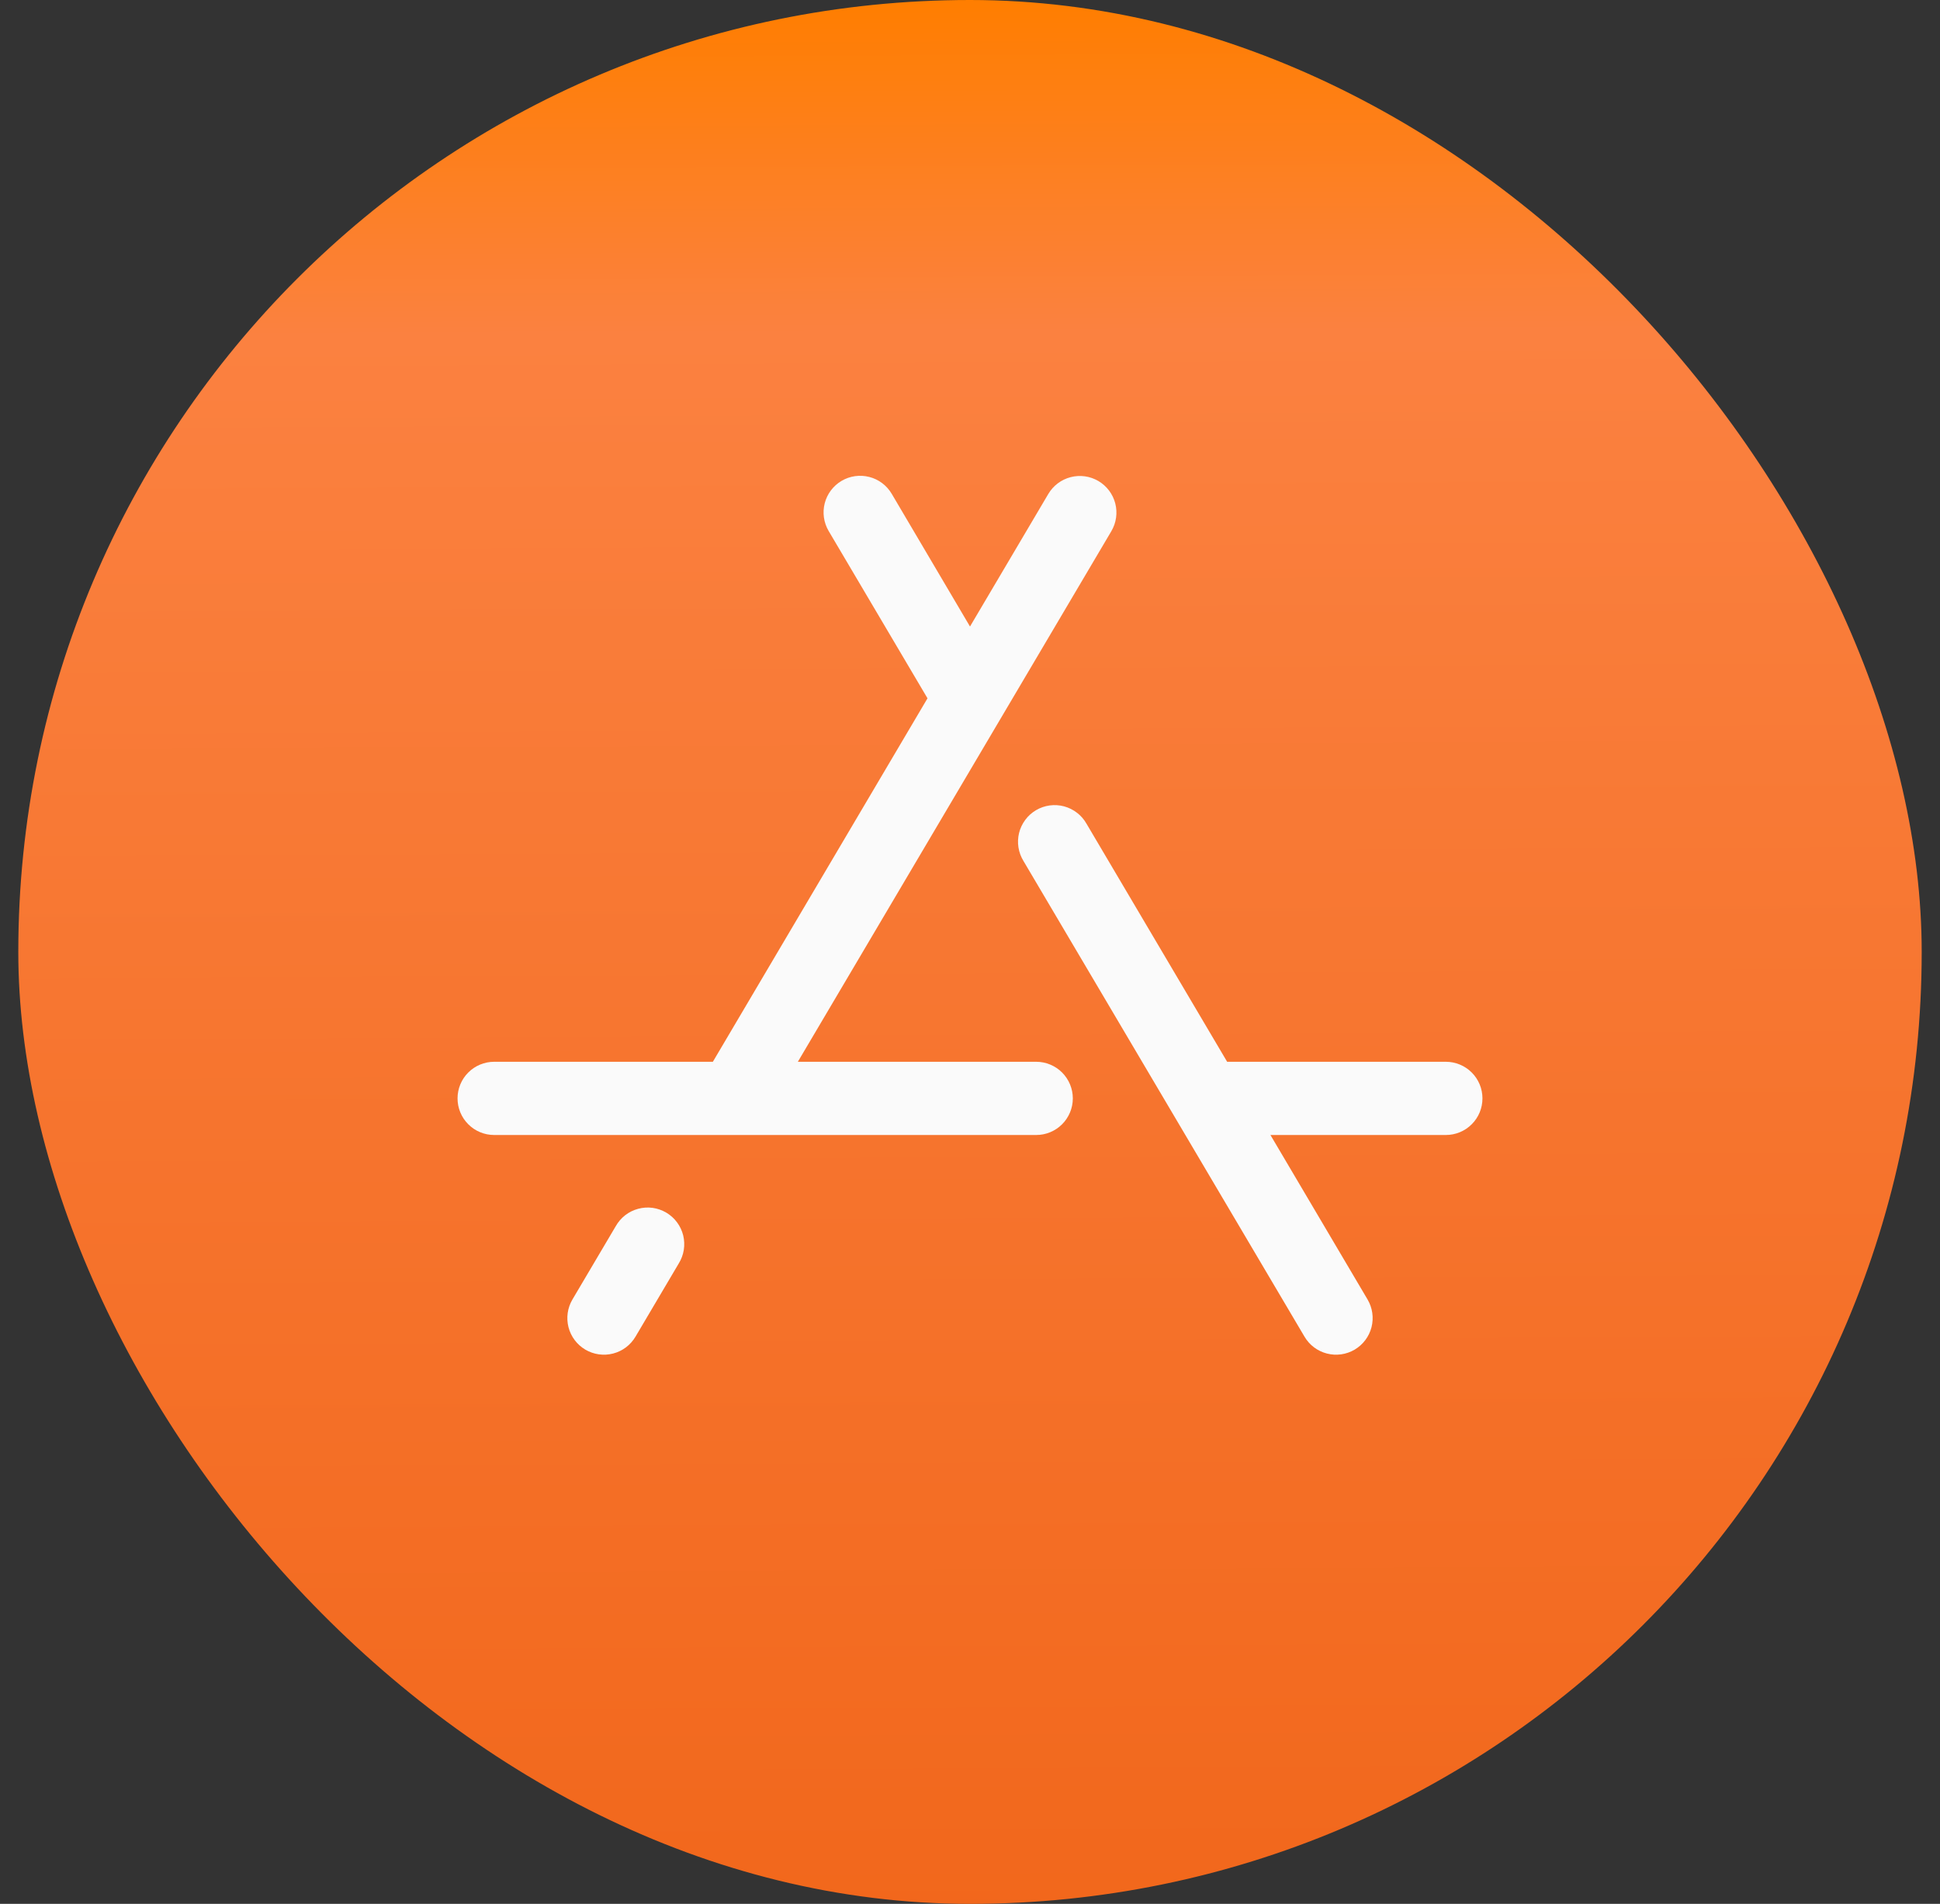 <svg width="53" height="52" viewBox="0 0 53 52" fill="none" xmlns="http://www.w3.org/2000/svg">
<rect x="0" y="0" width="53" height="52" fill="#333333" stroke="none"/>
<rect x="0.5" width="52" height="52" rx="26" fill="url(#paint0_linear_1045_1386)"/>
<path d="M18.543 34.509L17.361 36.509C17.294 36.622 17.206 36.721 17.101 36.8C16.996 36.879 16.877 36.936 16.749 36.969C16.492 37.035 16.22 36.997 15.991 36.862C15.763 36.727 15.597 36.507 15.531 36.25C15.465 35.993 15.504 35.72 15.639 35.492L16.821 33.492C16.887 33.376 16.974 33.274 17.079 33.192C17.184 33.11 17.305 33.05 17.434 33.016C17.562 32.981 17.696 32.972 17.828 32.99C17.96 33.008 18.087 33.053 18.202 33.12C18.317 33.188 18.417 33.278 18.496 33.385C18.576 33.492 18.633 33.614 18.665 33.743C18.696 33.873 18.702 34.007 18.681 34.139C18.66 34.27 18.613 34.396 18.543 34.509ZM39.5 29H33.525L29.684 22.5C29.619 22.384 29.531 22.282 29.426 22.201C29.32 22.119 29.2 22.059 29.071 22.024C28.943 21.99 28.809 21.981 28.677 21.999C28.545 22.017 28.418 22.061 28.303 22.129C28.188 22.197 28.088 22.287 28.009 22.394C27.93 22.501 27.872 22.622 27.84 22.752C27.809 22.881 27.803 23.016 27.824 23.147C27.845 23.279 27.892 23.405 27.962 23.518L35.639 36.509C35.774 36.738 35.994 36.903 36.251 36.969C36.508 37.035 36.78 36.997 37.009 36.862C37.237 36.727 37.403 36.507 37.469 36.25C37.535 35.993 37.496 35.72 37.361 35.492L34.708 31H39.5C39.765 31 40.02 30.895 40.207 30.707C40.395 30.52 40.5 30.266 40.5 30C40.5 29.735 40.395 29.481 40.207 29.293C40.02 29.106 39.765 29 39.5 29ZM28.309 29H21.797L30.361 14.509C30.496 14.281 30.535 14.008 30.469 13.751C30.403 13.494 30.237 13.274 30.009 13.139C29.78 13.004 29.508 12.966 29.251 13.032C28.994 13.098 28.774 13.263 28.639 13.492L26.5 17.112L24.361 13.487C24.294 13.374 24.206 13.275 24.101 13.196C23.996 13.117 23.877 13.059 23.749 13.027C23.492 12.961 23.22 12.999 22.991 13.134C22.763 13.269 22.597 13.489 22.531 13.746C22.465 14.003 22.504 14.276 22.639 14.504L25.339 19.073L19.475 29H13.5C13.235 29 12.98 29.106 12.793 29.293C12.605 29.481 12.5 29.735 12.5 30C12.5 30.266 12.605 30.52 12.793 30.707C12.98 30.895 13.235 31 13.5 31H28.309C28.574 31 28.828 30.895 29.016 30.707C29.203 30.52 29.309 30.266 29.309 30C29.309 29.735 29.203 29.481 29.016 29.293C28.828 29.106 28.574 29 28.309 29Z" fill="#FAFAFA"/>
<defs>
<linearGradient id="paint0_linear_1045_1386" x1="26.5" y1="1.82597e-08" x2="26.806" y2="60.077" gradientUnits="userSpaceOnUse">
<stop stop-color="#FF7E00"/>
<stop offset="0.151" stop-color="#FB8140"/>
<stop offset="0.901" stop-color="#F1661A"/>
</linearGradient>
</defs>
</svg>
